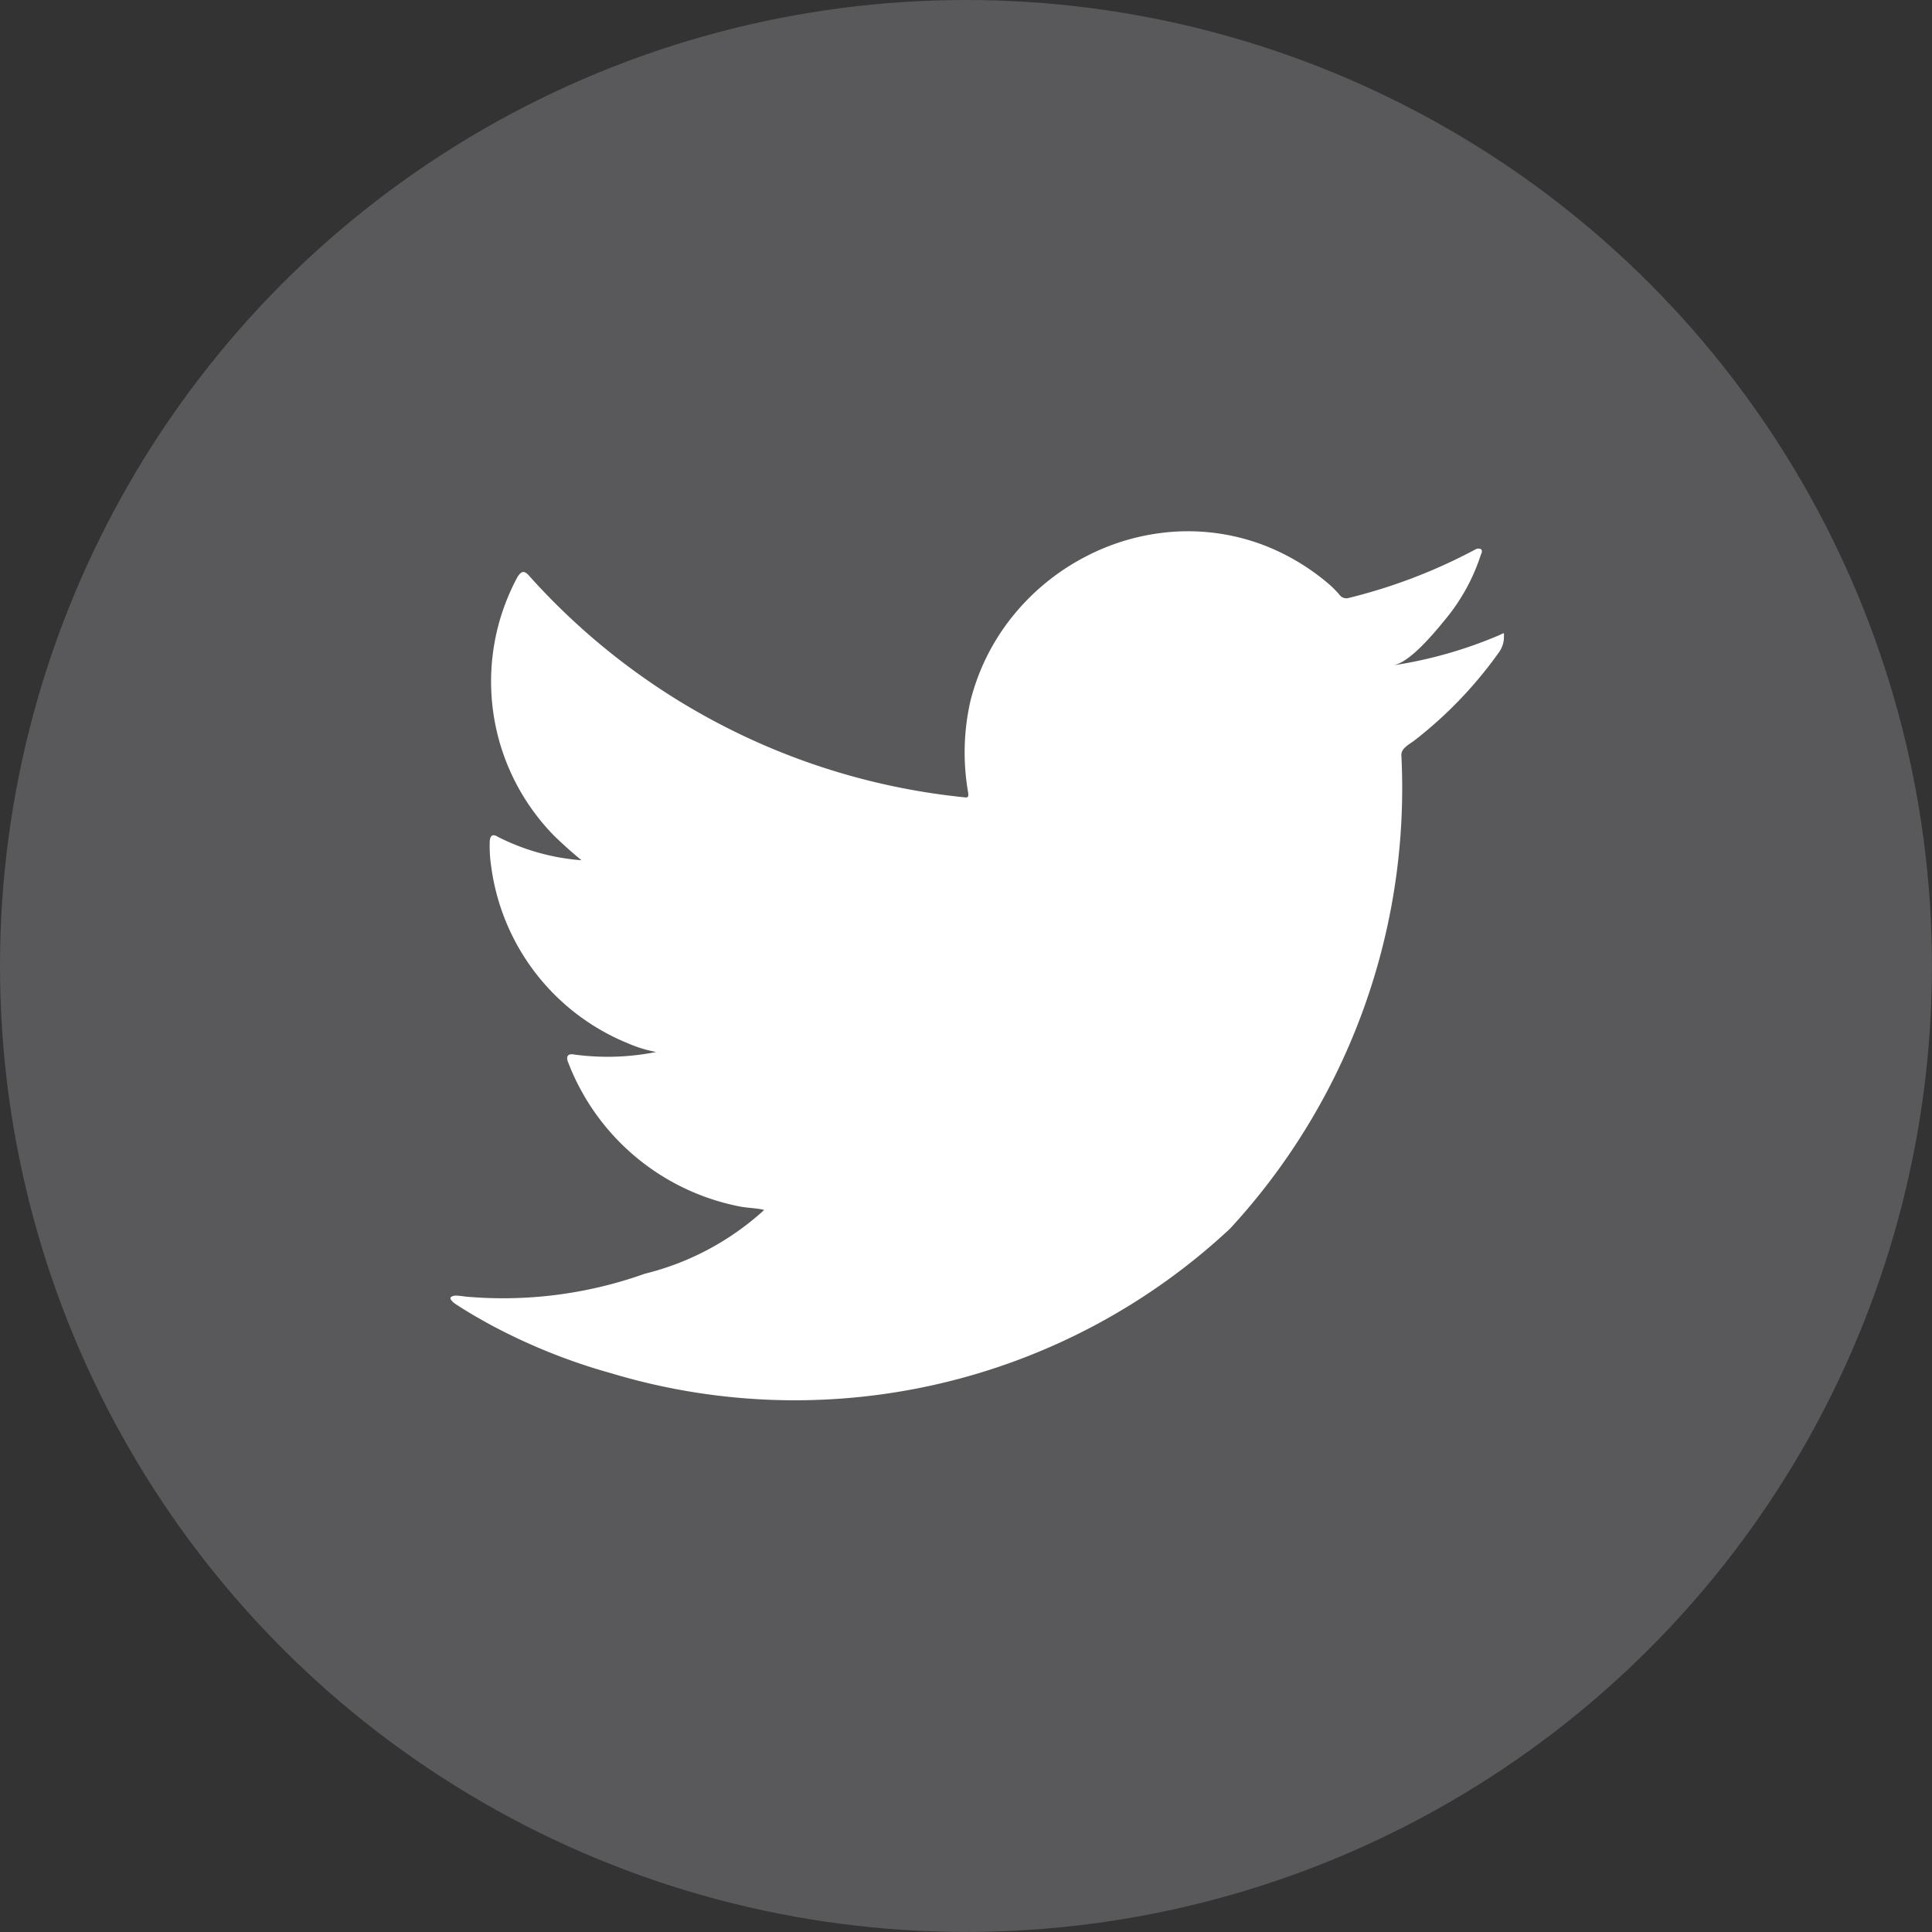 <svg xmlns="http://www.w3.org/2000/svg" width="29.243" height="29.243" viewBox="0 0 29.243 29.243">
  <rect x="0" y="0" width="29.243" height="29.243" fill="#333333" stroke="none"/>
  <g id="TW" transform="translate(-344.077 -238.845)">
    <circle id="Ellipse_8" data-name="Ellipse 8" cx="14.621" cy="14.621" r="14.621" transform="translate(344.077 238.845)" fill="#59595b"/>
    <path id="Tracé_555" data-name="Tracé 555" d="M366.777,248.456a6.61,6.61,0,0,1-1.613.46c.259-.043.64-.513.793-.7a2.956,2.956,0,0,0,.535-.976c.014-.028.025-.063,0-.084a.092.092,0,0,0-.086.007,8.237,8.237,0,0,1-1.912.732.128.128,0,0,1-.132-.035,1.509,1.509,0,0,0-.167-.171,3.382,3.382,0,0,0-.926-.567,3.225,3.225,0,0,0-1.421-.229,3.381,3.381,0,0,0-1.347.381,3.461,3.461,0,0,0-1.088.888,3.333,3.333,0,0,0-.649,1.3,3.506,3.506,0,0,0-.034,1.373c.01.077,0,.087-.066.077a10.218,10.218,0,0,1-6.571-3.344c-.076-.088-.118-.088-.181.006a3.333,3.333,0,0,0,.568,3.937c.129.122.261.244.4.355a3.348,3.348,0,0,1-1.268-.355c-.077-.049-.115-.021-.122.066a2.024,2.024,0,0,0,.021.376,3.369,3.369,0,0,0,2.076,2.686,1.942,1.942,0,0,0,.422.129,3.755,3.755,0,0,1-1.244.038c-.09-.017-.125.028-.09.115a3.5,3.5,0,0,0,2.612,2.188c.119.021.237.021.356.049-.007.01-.014.01-.021.021a4.142,4.142,0,0,1-1.784.945,6.39,6.39,0,0,1-2.71.347c-.146-.021-.177-.02-.216,0s-.005.06.042.1c.184.122.372.231.564.335a8.91,8.91,0,0,0,1.811.725,9.649,9.649,0,0,0,9.367-2.19,9.833,9.833,0,0,0,2.592-7.171c0-.1.122-.16.194-.214a6.315,6.315,0,0,0,1.275-1.326.4.4,0,0,0,.084-.254v-.014C366.842,248.414,366.842,248.427,366.777,248.456Z" fill="#fff"/>
  </g>
</svg>
